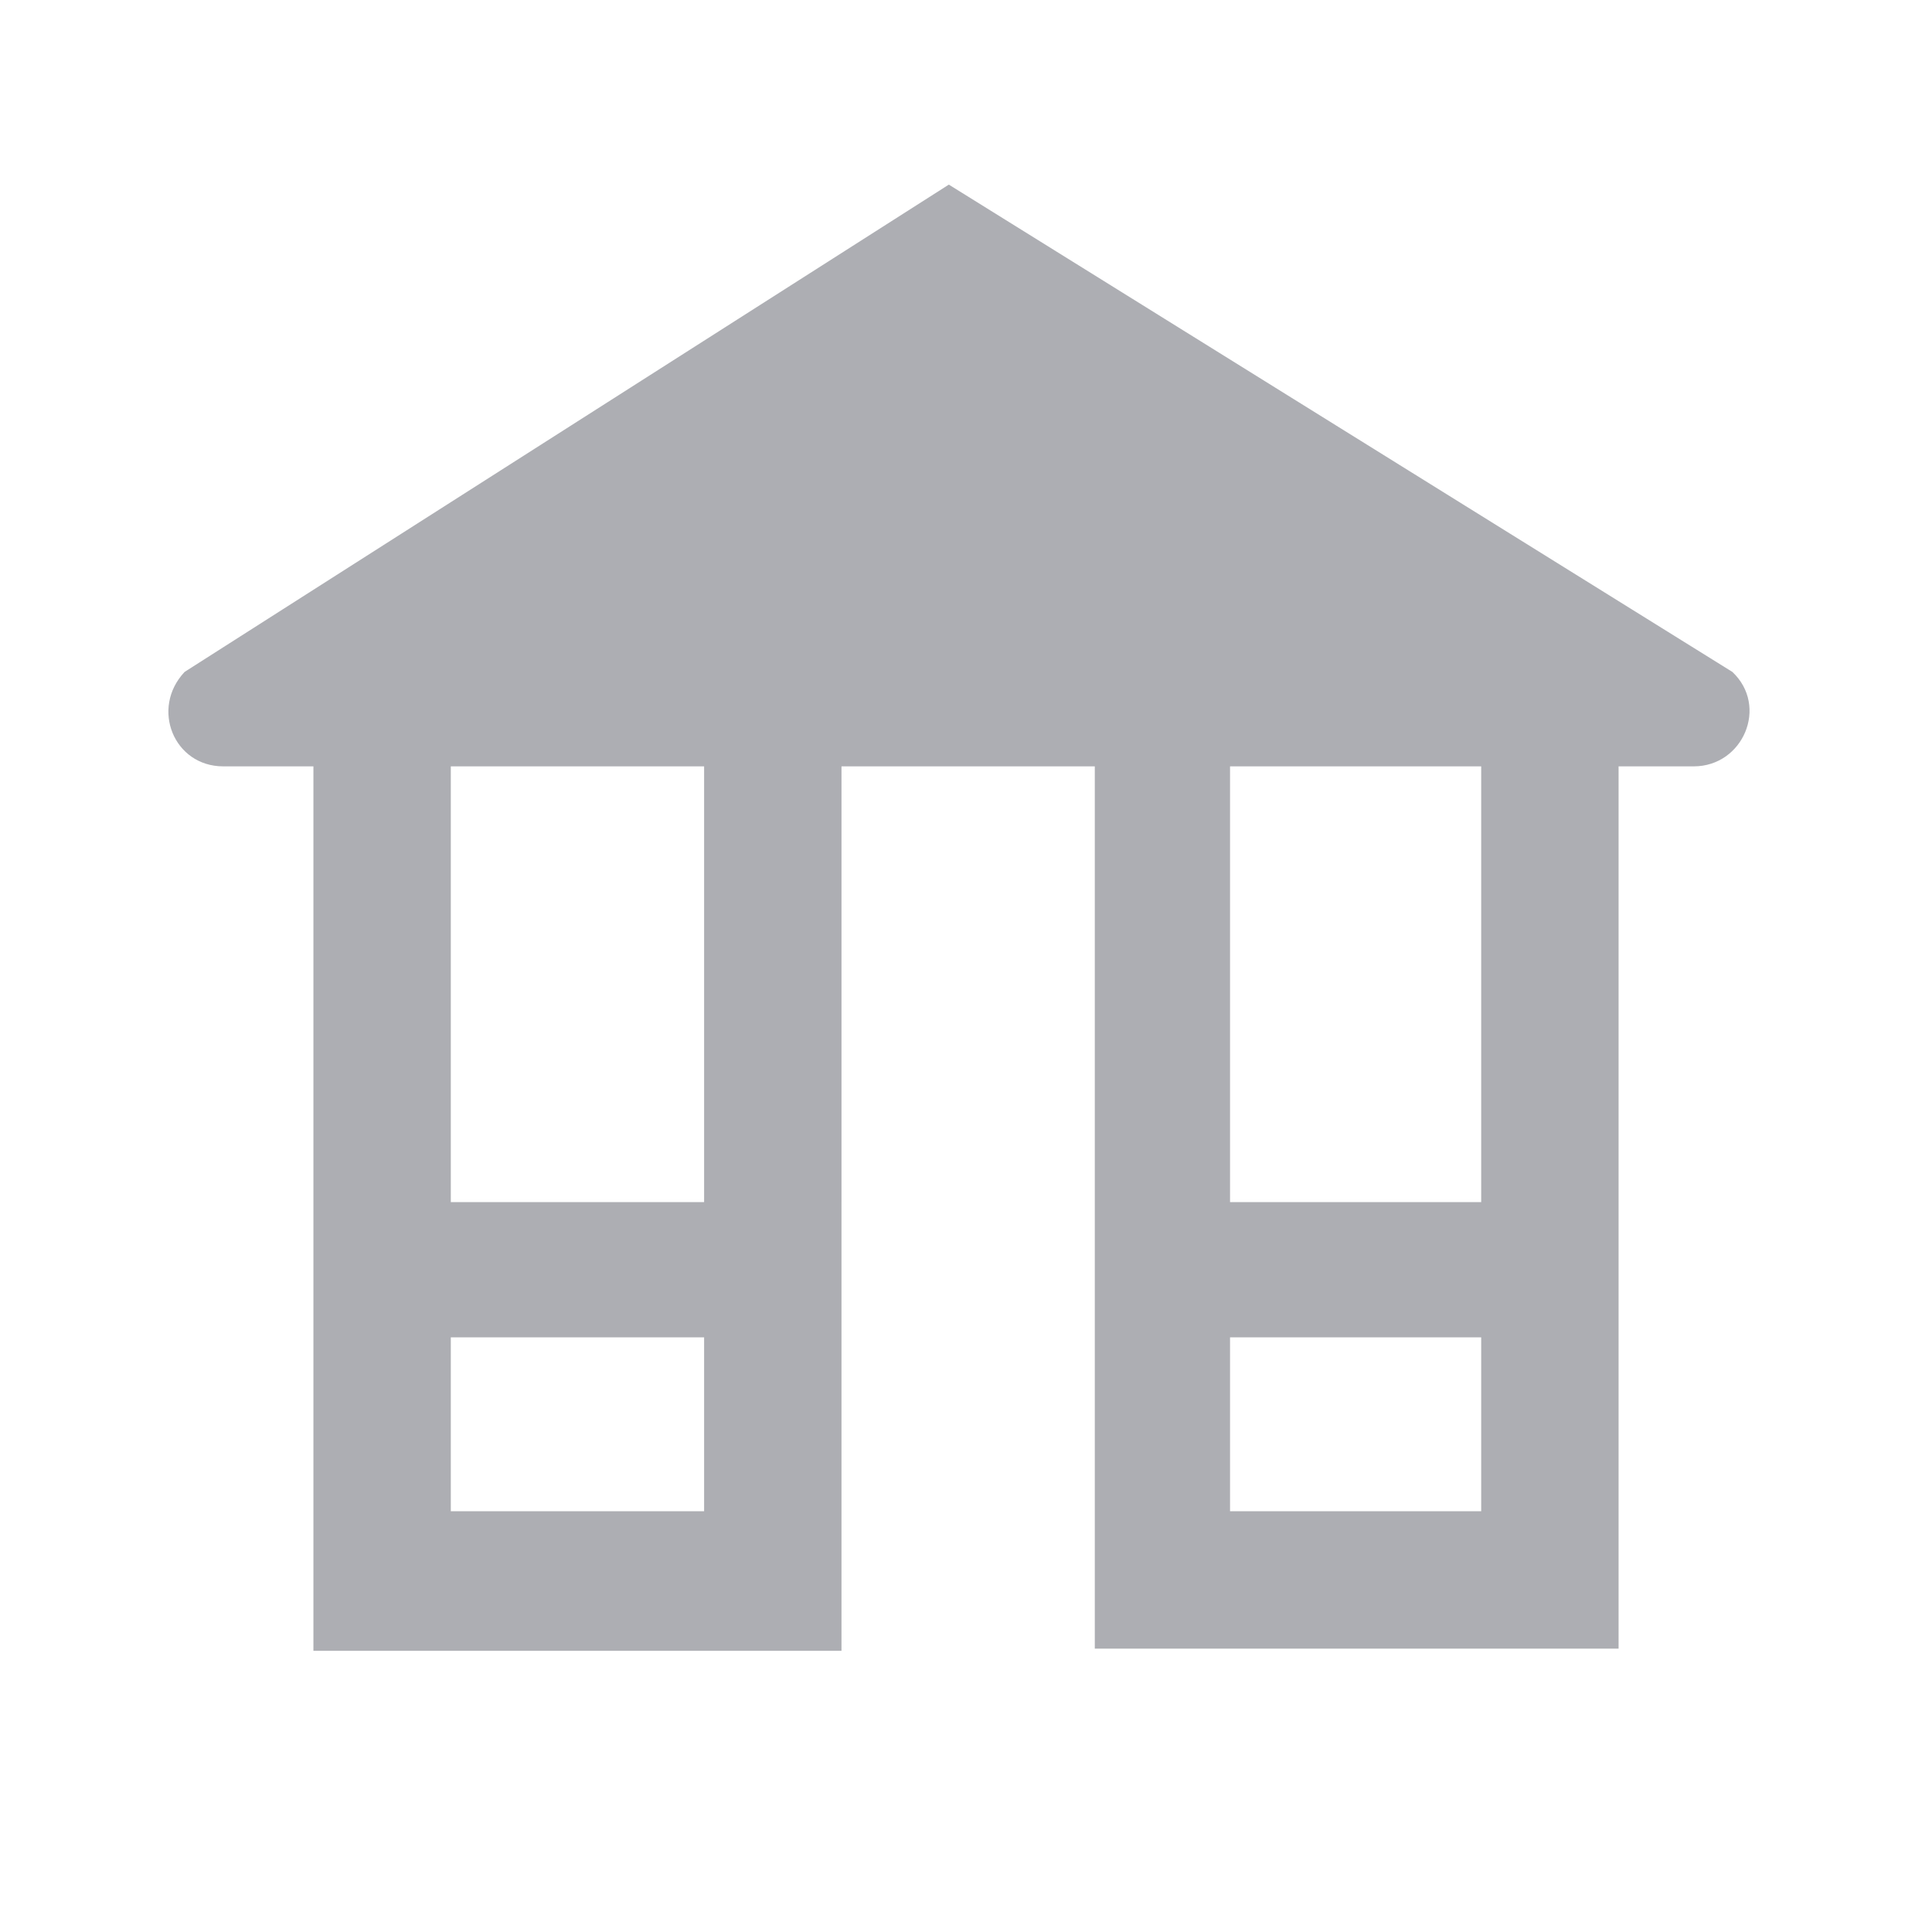 <svg height='200' width='200'  fill="rgba(92, 94, 105, 0.5)" xmlns="http://www.w3.org/2000/svg" xmlns:xlink="http://www.w3.org/1999/xlink" version="1.1" x="0px" y="0px" viewBox="0 0 90 90" style="enable-background:new 0 0 90 90;" xml:space="preserve"><path d="M80.7,31.3L44.2,8.6L8.6,31.3C7,33,8.1,35.7,10.4,35.7h4.2V56v6.4v8.1v6.4H21h11.8h6.4v-6.4v-8.1V56V35.7H51v41.1h0.2h6.2  H69h6h0.4V35.7h3.5C81.2,35.7,82.4,32.9,80.7,31.3z M32.8,70.4H21v-8.1h11.8V70.4z M32.8,56H21V35.7h11.8V56z M57.3,70.4v-8.1H69  v8.1H57.3z M69,56H57.3V35.7H69V56z"></path></svg>